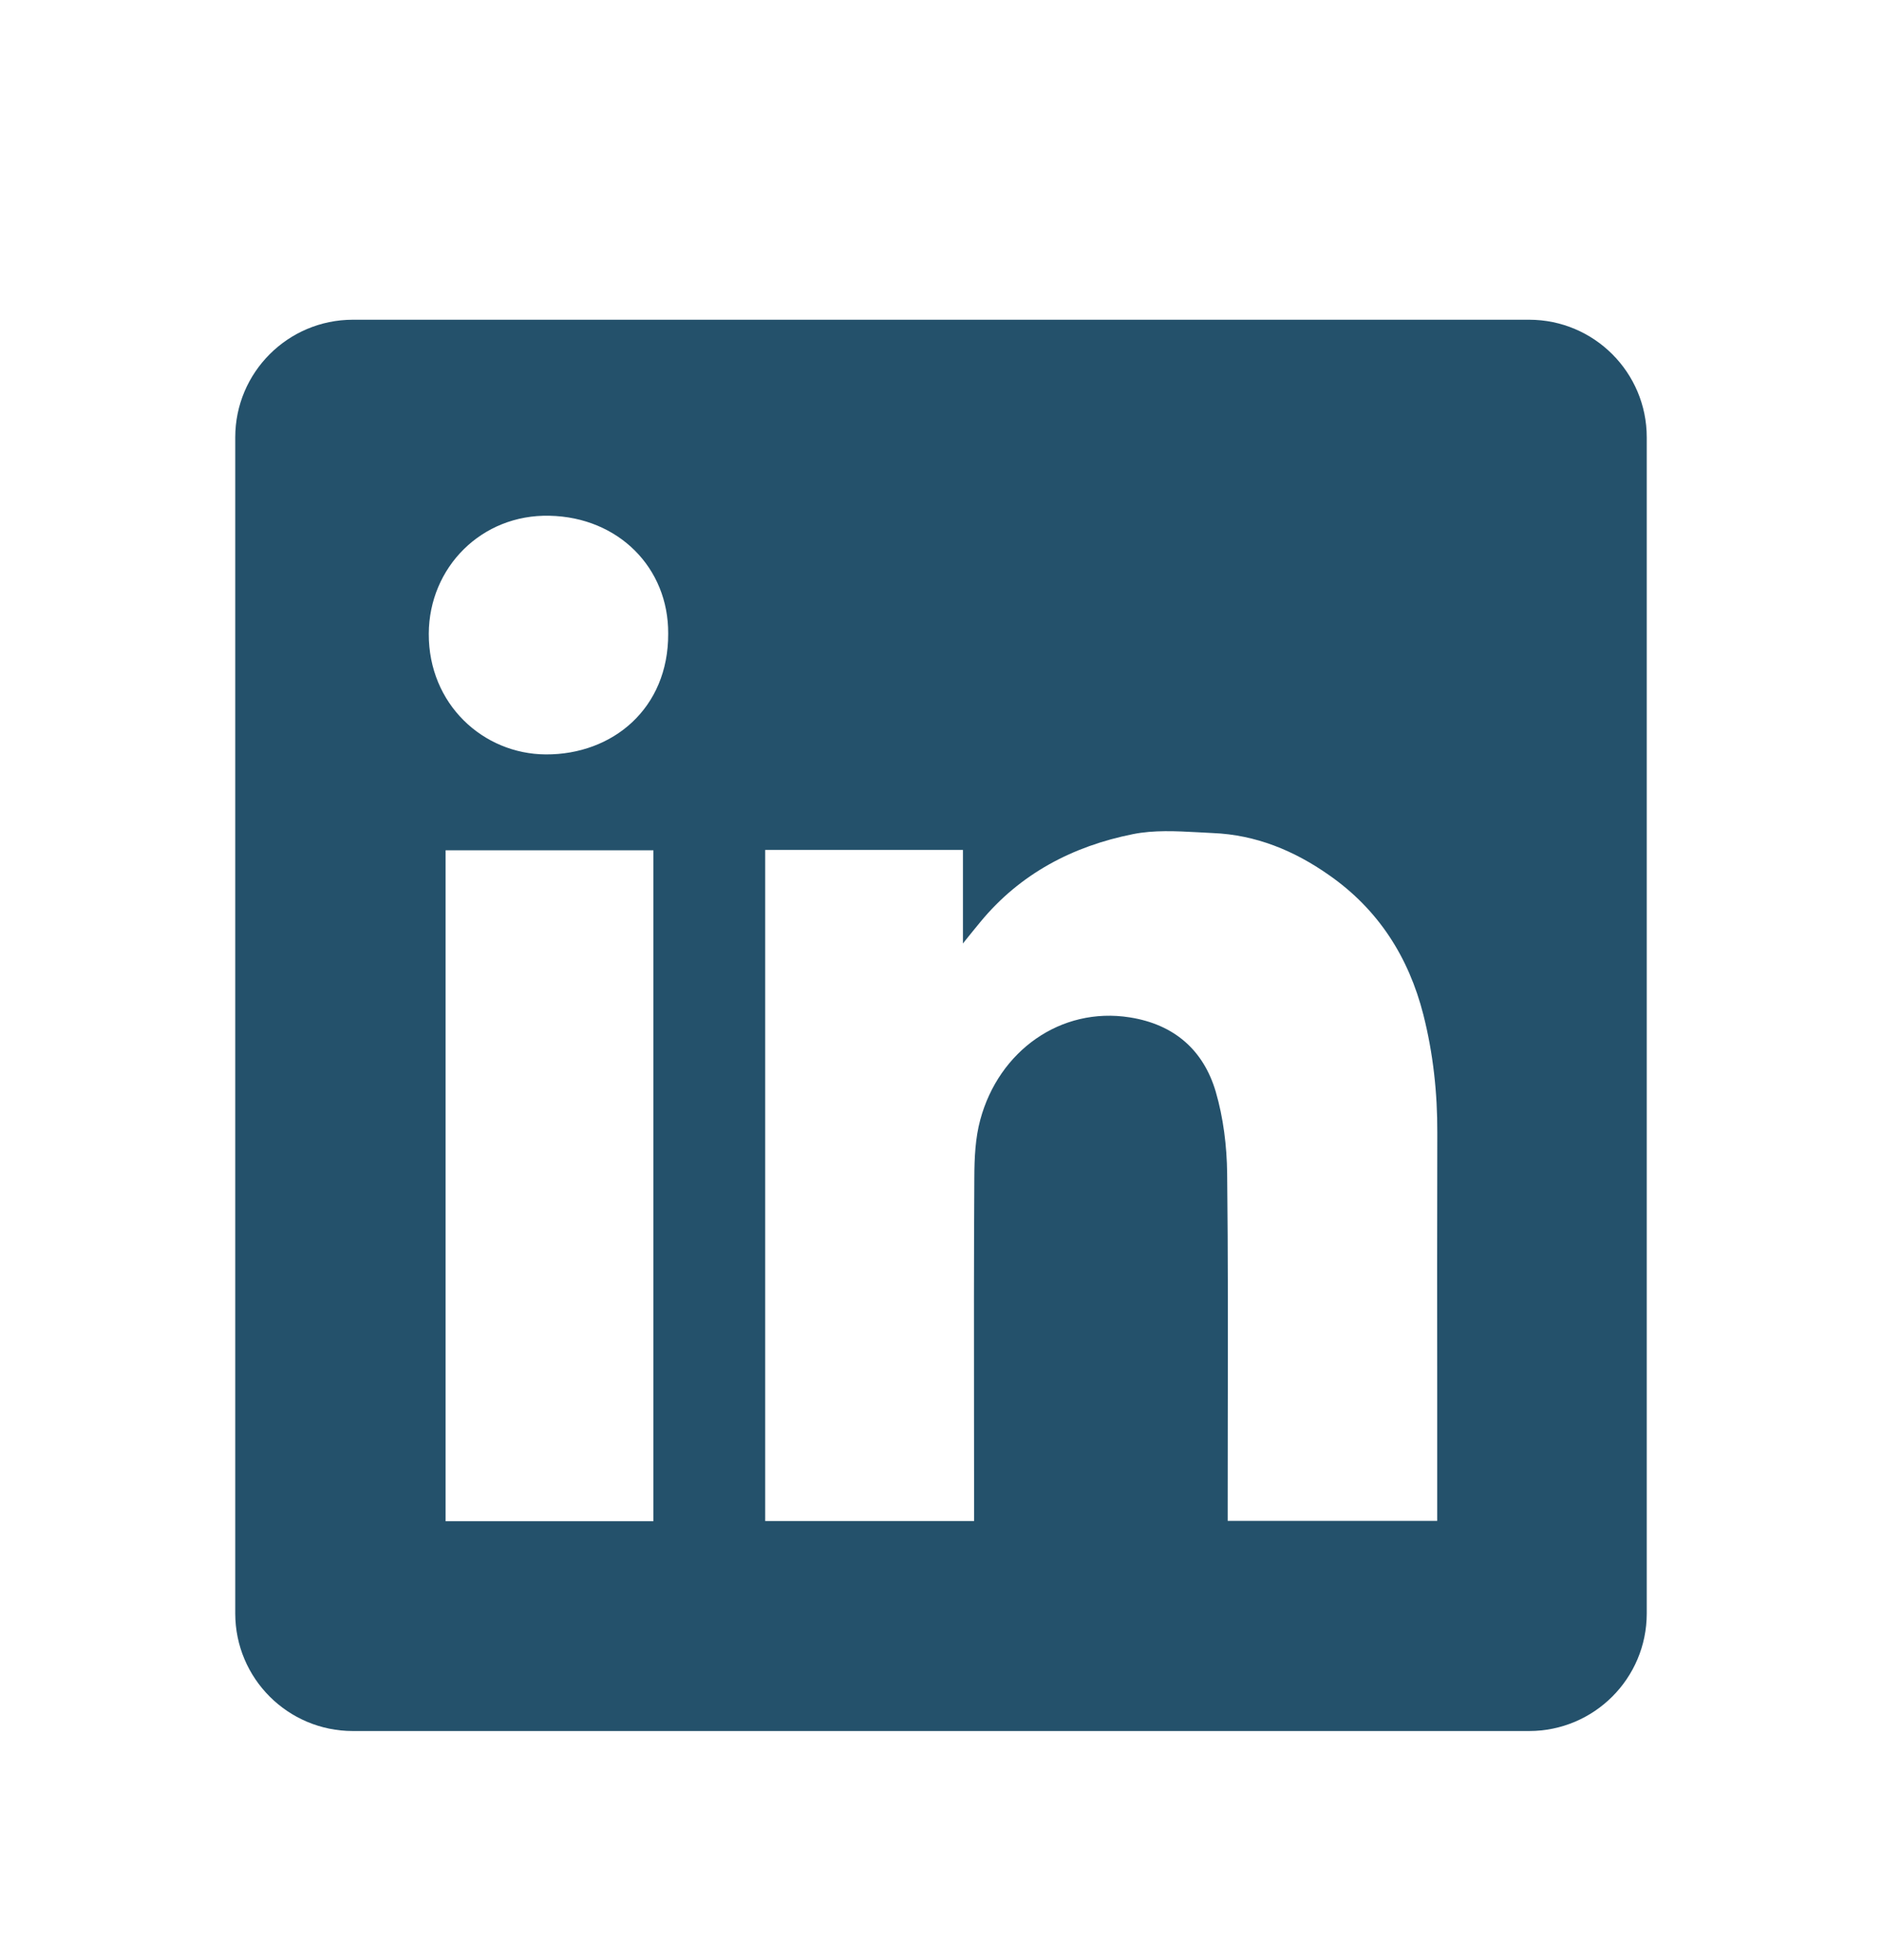 <?xml version="1.0" encoding="UTF-8"?>
<svg xmlns="http://www.w3.org/2000/svg" width="24" height="25" viewBox="0 0 24 25" fill="none">
  <path fill-rule="evenodd" clip-rule="evenodd" d="M4.5 4.078C3.672 4.078 3 4.75 3 5.578V20.578C3 21.407 3.672 22.078 4.5 22.078H19.5C20.328 22.078 21 21.407 21 20.578V5.578C21 4.75 20.328 4.078 19.5 4.078H4.5ZM8.521 8.081C8.526 9.037 7.811 9.626 6.961 9.622C6.161 9.618 5.464 8.981 5.468 8.082C5.472 7.237 6.14 6.558 7.008 6.578C7.888 6.597 8.526 7.243 8.521 8.081ZM12.28 10.84H9.76H9.758V19.4H12.422V19.2C12.422 18.82 12.421 18.44 12.421 18.06C12.42 17.046 12.419 16.031 12.425 15.018C12.426 14.772 12.437 14.516 12.501 14.281C12.738 13.403 13.527 12.837 14.407 12.976C14.973 13.065 15.347 13.392 15.504 13.925C15.601 14.258 15.645 14.617 15.649 14.964C15.661 16.012 15.659 17.06 15.657 18.107C15.657 18.477 15.656 18.847 15.656 19.217V19.398H18.328V19.193C18.328 18.741 18.328 18.289 18.328 17.837C18.327 16.708 18.326 15.578 18.329 14.448C18.331 13.938 18.276 13.434 18.151 12.941C17.964 12.207 17.577 11.599 16.948 11.161C16.503 10.848 16.013 10.647 15.466 10.625C15.404 10.622 15.341 10.619 15.278 10.615C14.998 10.6 14.714 10.585 14.447 10.639C13.682 10.792 13.01 11.142 12.502 11.759C12.443 11.83 12.385 11.902 12.299 12.009L12.28 12.034V10.84ZM5.682 19.402H8.332V10.845H5.682V19.402Z" fill="#24516B"></path>
</svg>
